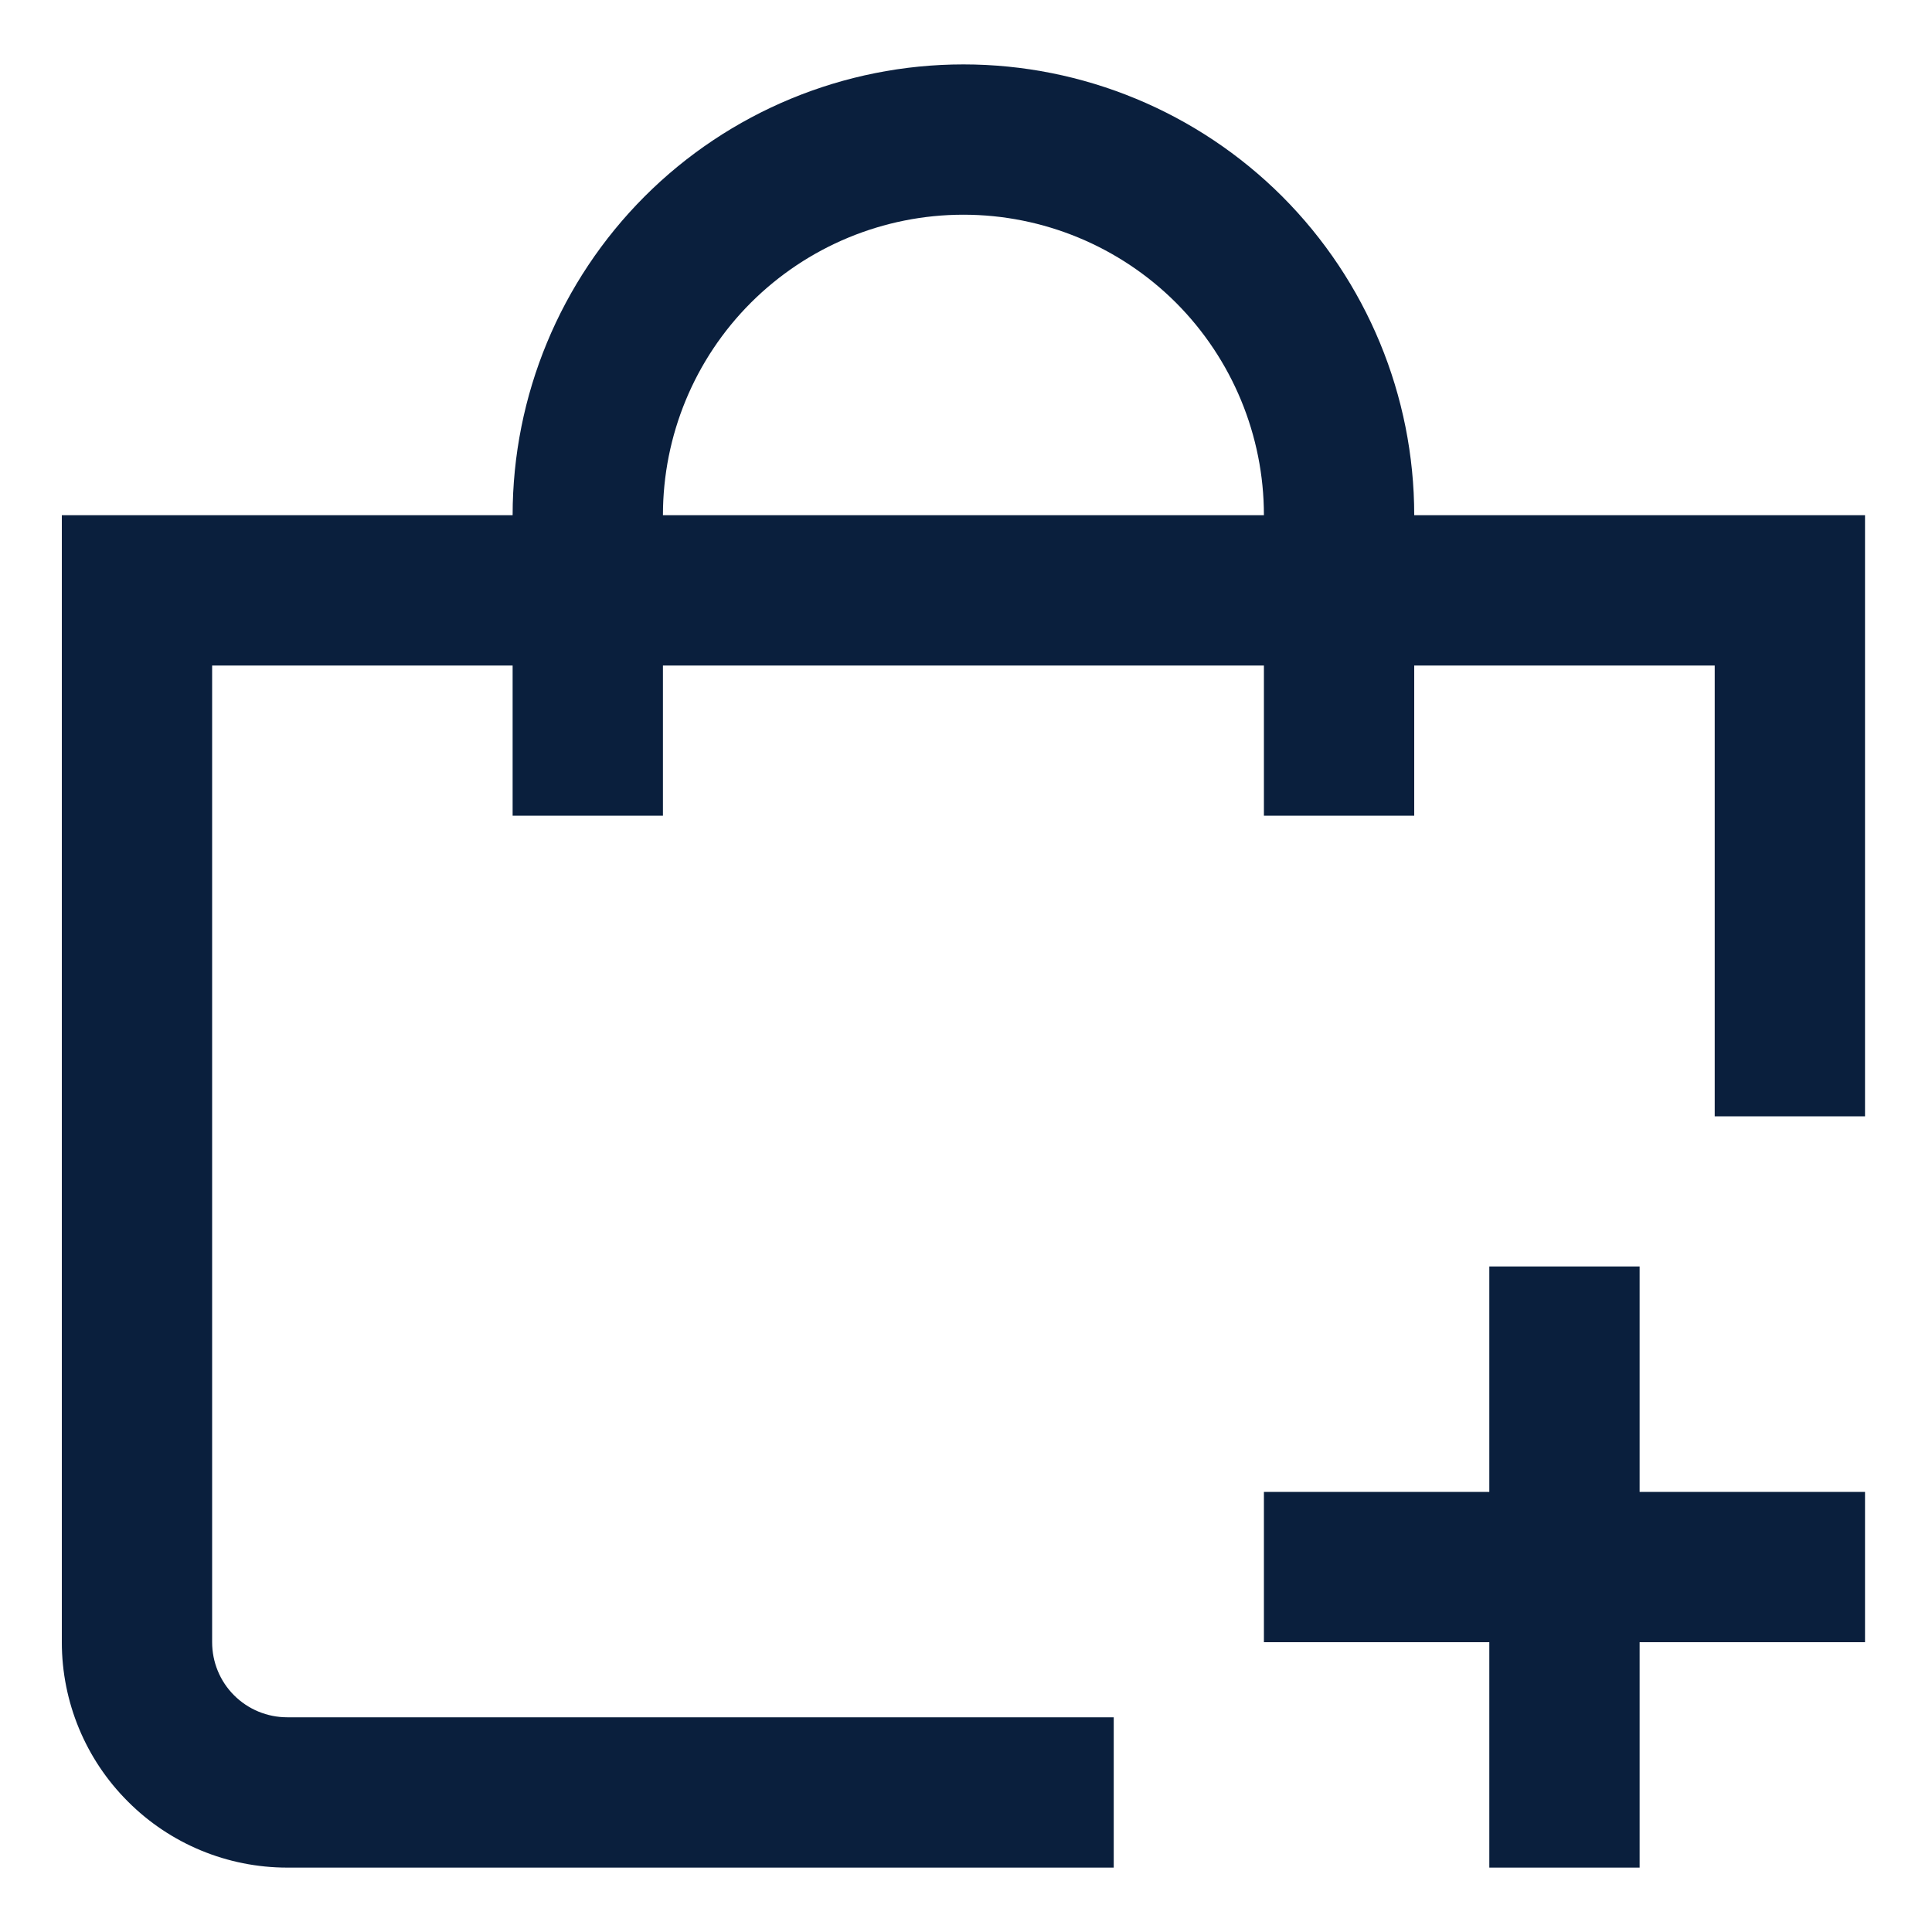 <?xml version="1.0" encoding="UTF-8"?> <svg xmlns="http://www.w3.org/2000/svg" width="15" height="15" viewBox="0 0 15 15" fill="none"><g clip-path="url(#clip0_18_77)"><path d="M10.98 4C10.98 3.072 10.611 2.182 9.955 1.525C9.298 0.869 8.408 0.5 7.48 0.5C6.552 0.5 5.661 0.869 5.005 1.525C4.349 2.182 3.98 3.072 3.98 4H0.48V12.75C0.48 13.214 0.664 13.659 0.993 13.987C1.321 14.316 1.766 14.5 2.23 14.5H8.647V13.333H2.23C2.075 13.333 1.927 13.272 1.817 13.162C1.708 13.053 1.647 12.905 1.647 12.75V5.167H3.98V6.333H5.147V5.167H9.813V6.333H10.98V5.167H13.313V8.667H14.48V4H10.98ZM5.147 4C5.147 3.381 5.392 2.788 5.83 2.35C6.268 1.913 6.861 1.667 7.48 1.667C8.099 1.667 8.692 1.913 9.13 2.35C9.567 2.788 9.813 3.381 9.813 4H5.147Z" fill="#0A1F3D"></path><path d="M12.73 9.833H11.563V11.583H9.813V12.75H11.563V14.5H12.73V12.75H14.48V11.583H12.73V9.833Z" fill="#0A1F3D"></path></g><defs><clipPath id="clip0_18_77"><rect width="14" height="14" fill="white" transform="translate(0.48 0.5)"></rect></clipPath></defs></svg> 